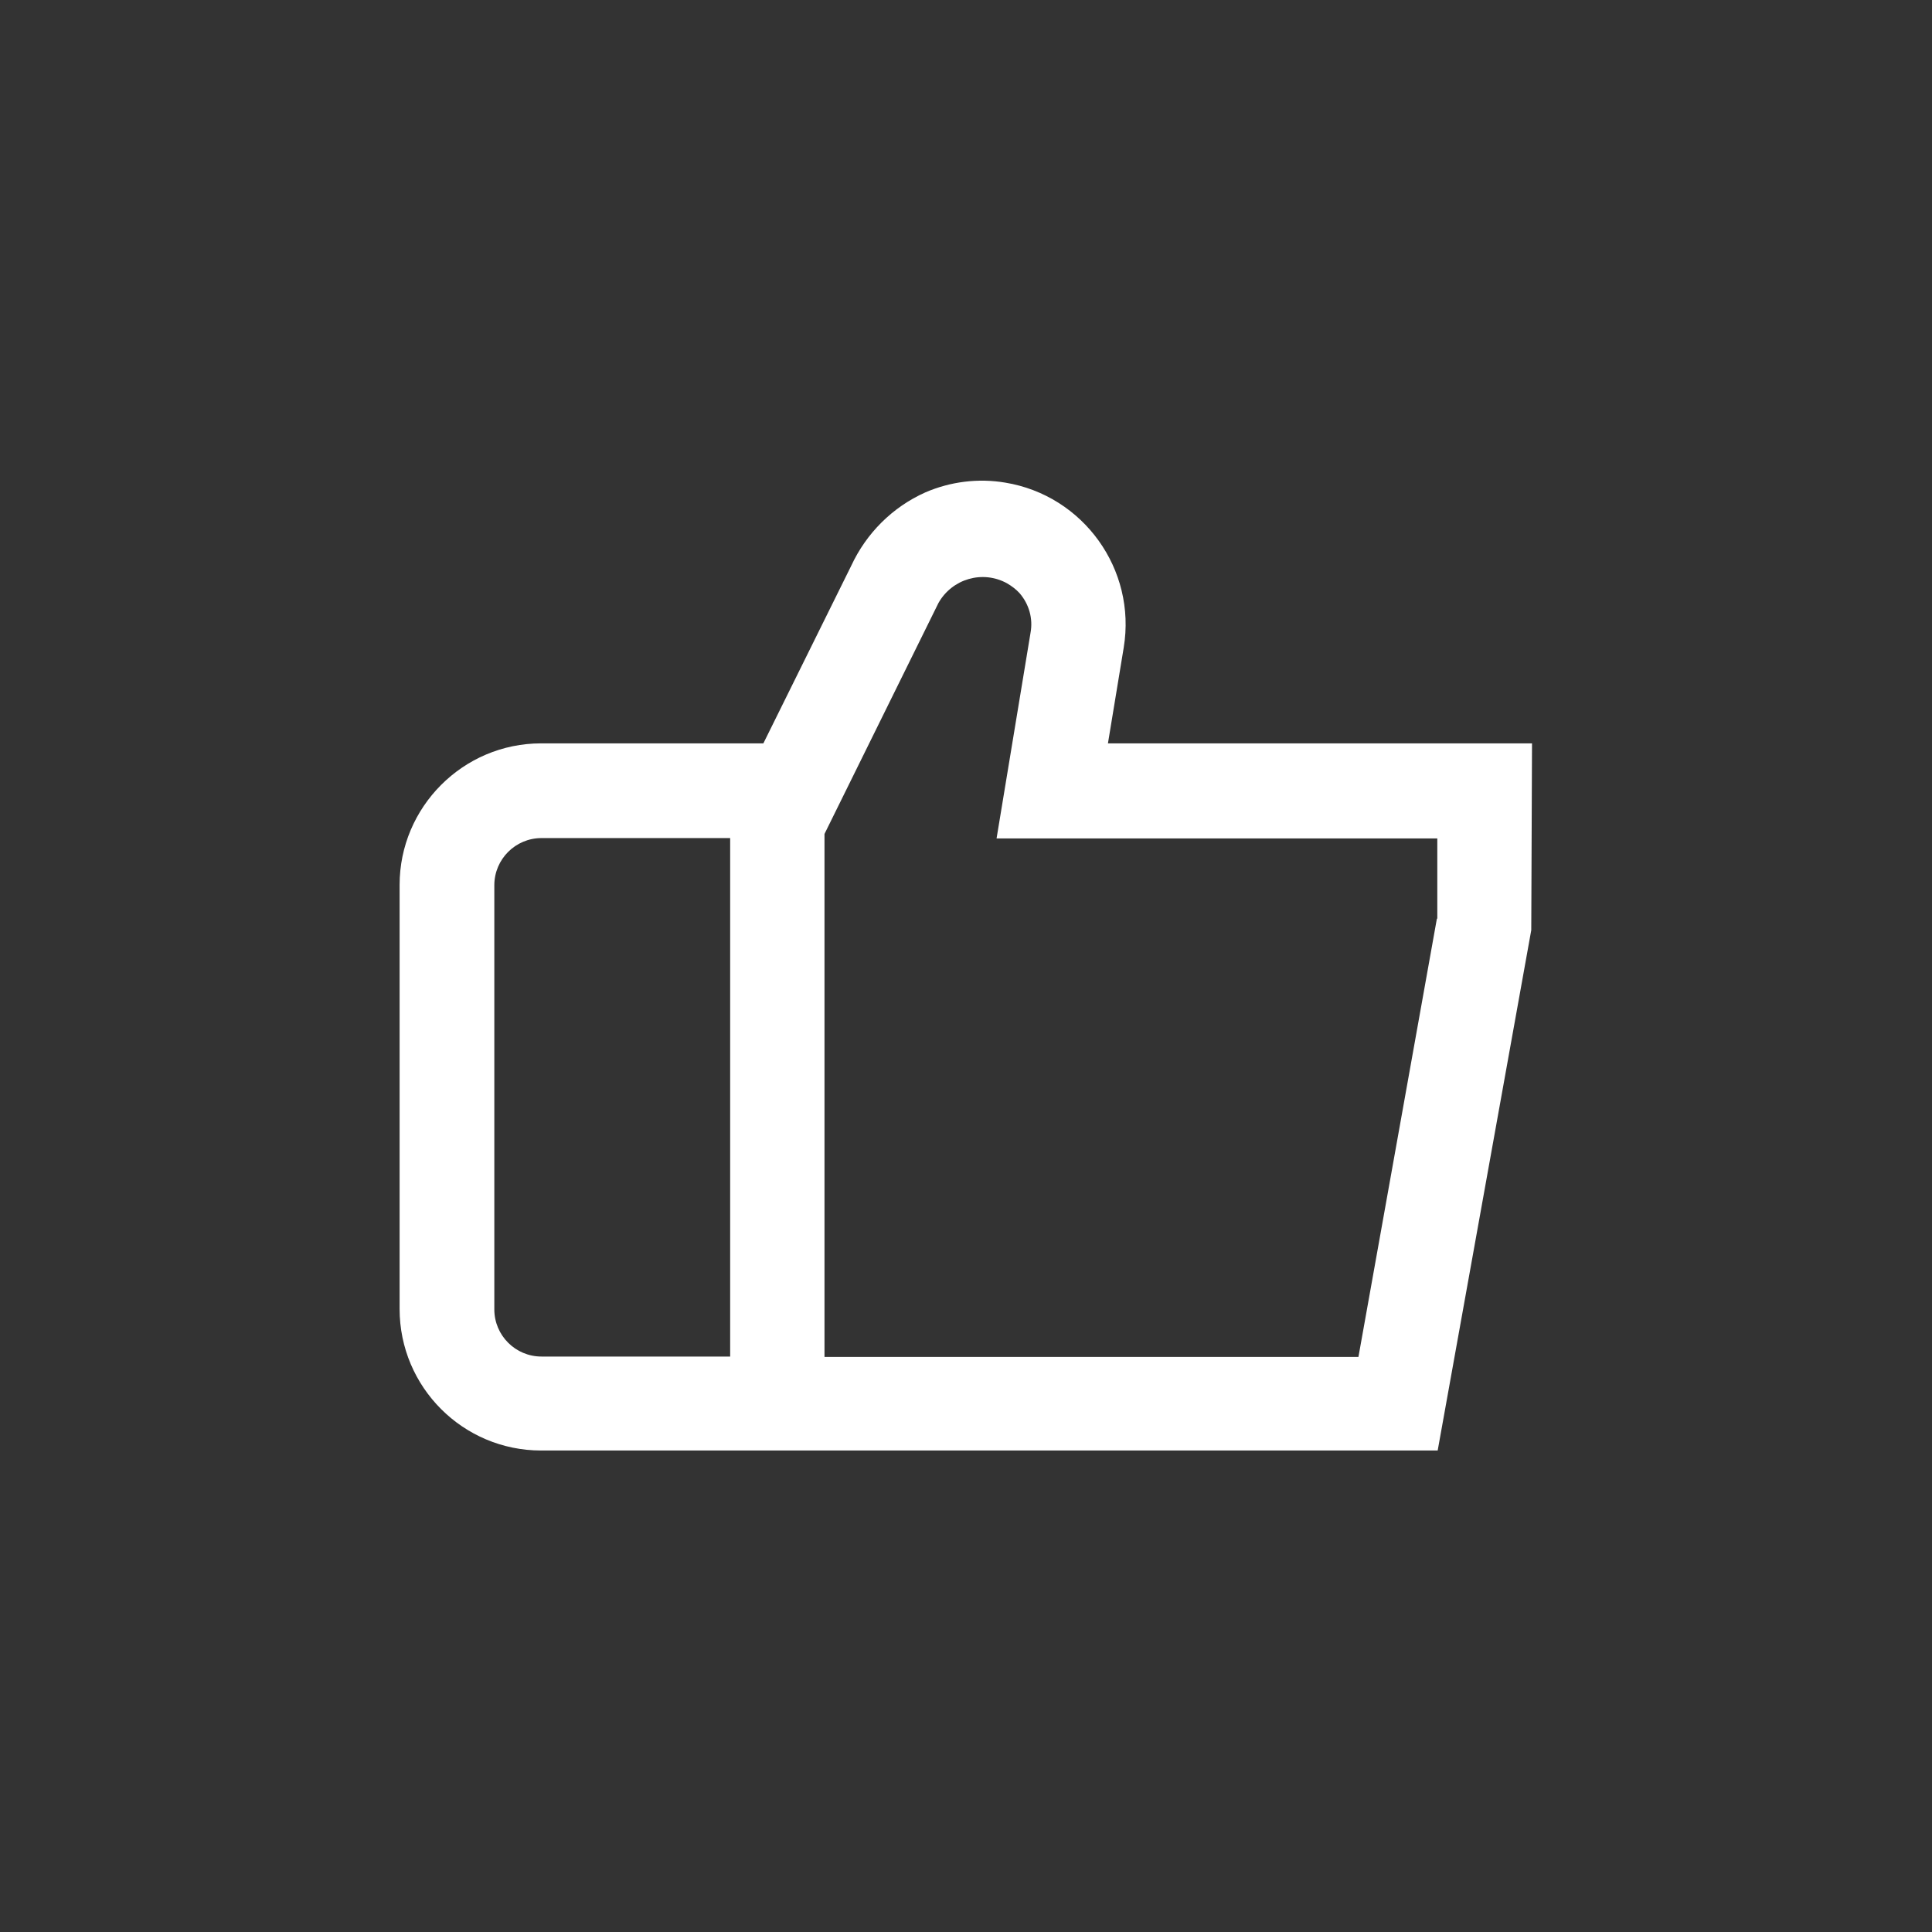 <?xml version="1.0" encoding="UTF-8"?> <svg xmlns="http://www.w3.org/2000/svg" version="1.1" viewBox="0 0 512 512"><rect x="0" y="0" width="512" height="512" fill="#333333" stroke="none"/><defs><style> .cls-1 { fill: #fff; } </style></defs><g><g id="Layer_1"><g id="Layer_1-2" data-name="Layer_1"><g id="_01_align_center"><path class="cls-1" d="M293.6,197.1l4.2-25.5c3.4-20.7-10.7-40.3-31.4-43.7-7.1-1.2-14.5-.3-21.2,2.6-8.7,3.9-15.6,10.8-19.6,19.4l-23.3,47.1h-58.9c-20.7,0-37.5,16.9-37.5,37.5v112.4c0,20.7,16.8,37.5,37.5,37.5h237.6l24.8-137.9.2-49.5h-112.4ZM131,347v-112.4c0-6.9,5.6-12.5,12.5-12.5h50v137.4h-50c-6.9,0-12.5-5.6-12.5-12.5h0ZM380.8,243.4l-20.8,116.2h-141.5v-138.6l30.2-61.2c3.6-6.4,11.7-8.8,18.2-5.2,1.2.7,2.4,1.6,3.3,2.6,2.5,2.9,3.6,6.7,2.9,10.5l-9,54.5h116.8v21.3h0Z"></path></g></g></g></g></svg> 